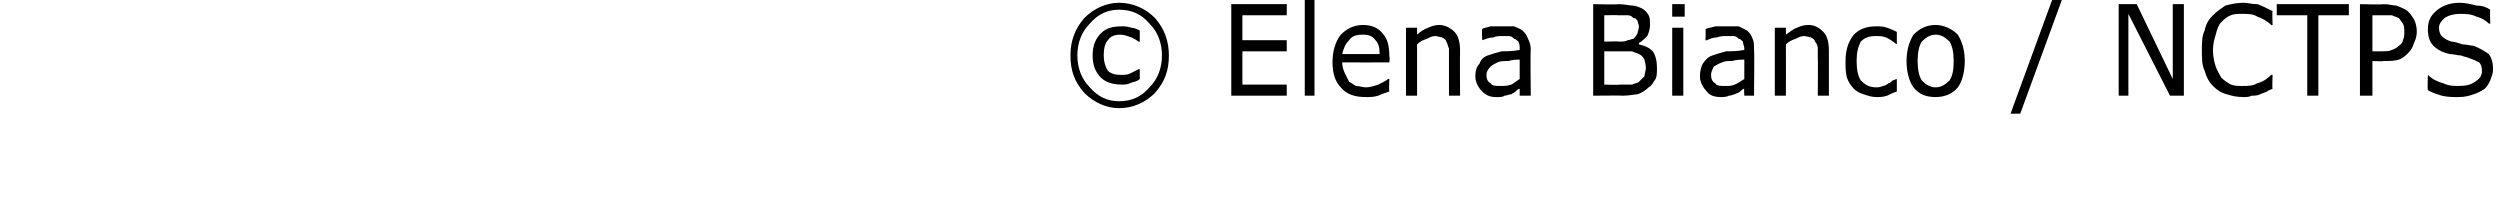 <?xml version="1.0" standalone="no"?><!DOCTYPE svg PUBLIC "-//W3C//DTD SVG 1.1//EN" "http://www.w3.org/Graphics/SVG/1.1/DTD/svg11.dtd"><svg xmlns="http://www.w3.org/2000/svg" version="1.1" width="180.3px" height="15.9px" viewBox="0 0 180.3 15.9"><desc>Elena Bianco NCTPS</desc><defs/><g id="Polygon125492"><path d="m84.3 4c0 1.1-.3 1.9-1 2.7c-.7.7-1.6 1.1-2.6 1.1c-.9 0-1.8-.4-2.5-1.1c-.7-.8-1-1.6-1-2.7c0-1 .3-1.9 1-2.7C78.9.6 79.8.2 80.7.2c1 0 1.9.4 2.6 1.1c.7.8 1 1.7 1 2.7zm-.5 0c0-.9-.3-1.7-.9-2.3c-.6-.7-1.3-1-2.2-1c-.8 0-1.5.3-2.1 1c-.6.6-.9 1.4-.9 2.3c0 .9.3 1.7.9 2.3c.6.7 1.3 1 2.1 1c.9 0 1.6-.3 2.2-1c.6-.6.9-1.4.9-2.3zm-1.6 1.7c-.2.2-.5.2-.7.3c-.2.1-.4.1-.6.1c-.7 0-1.2-.2-1.5-.5c-.4-.4-.6-.9-.6-1.6c0-.7.2-1.2.6-1.6c.4-.4.9-.5 1.5-.5c.2 0 .4 0 .7.1c.2 0 .4.1.6.2v.8h-.1c-.1-.1-.3-.2-.5-.3c-.3-.1-.5-.2-.8-.2c-.4 0-.7.1-.9.4c-.2.2-.3.6-.3 1.1c0 .4.1.8.3 1.1c.2.2.5.3.9.3c.3 0 .5 0 .7-.1l.6-.3c.03-.04.1 0 .1 0v.7zm10.6 1.2h-4V.3h4v.8h-3.2v1.8h3.2v.8h-3.2v2.4h3.2v.8zm2 0h-.7V0h.7v6.9zm5.4-2.4s-3.35.01-3.4 0c0 .3.1.6.2.8l.3.6c.2.1.3.2.5.3c.2 0 .5.1.7.1c.3 0 .6-.1.9-.2c.4-.2.6-.3.7-.4c.02-.02.1 0 .1 0c0 0-.04.88 0 .9c-.3.1-.6.2-.8.3c-.3.1-.6.1-.9.1c-.8 0-1.4-.2-1.8-.7c-.4-.4-.6-1-.6-1.8c0-.8.2-1.5.6-2c.4-.4.9-.7 1.6-.7c.6 0 1.1.2 1.4.6c.4.4.5 1 .5 1.7c.05-.04 0 .4 0 .4zm-.7-.6c0-.5-.1-.8-.3-1c-.2-.3-.5-.4-.9-.4c-.5 0-.8.1-1 .4c-.3.3-.4.6-.5 1h2.7zm5.8 3h-.8V3.5c-.1-.2-.1-.4-.2-.5c0-.1-.1-.2-.3-.3c-.1 0-.3-.1-.5-.1c-.2 0-.4.1-.6.2c-.3.1-.5.2-.7.4v3.7h-.8V2h.8v.5c.2-.2.5-.4.8-.5c.2-.1.5-.2.8-.2c.4 0 .8.2 1.1.5c.3.3.4.8.4 1.4c-.02 0 0 3.2 0 3.2zm5.1 0h-.8v-.5c-.1 0-.2.1-.3.2c-.1.1-.2.1-.3.2c-.2 0-.3.1-.5.1c-.1.1-.3.1-.6.1c-.4 0-.7-.1-1-.4c-.3-.3-.5-.7-.5-1.1c0-.4.1-.7.3-.9c.1-.3.3-.5.6-.6c.3-.1.6-.2 1-.3c.4 0 .8 0 1.3-.1v-.1c0-.2 0-.3-.1-.5c-.1-.1-.2-.2-.3-.2c-.1-.1-.2-.2-.4-.2h-.4c-.3 0-.5 0-.7.1c-.3 0-.5.1-.8.2c-.01.02 0 0 0 0c0 0-.05-.82 0-.8c.1-.1.3-.1.6-.2h1.7c.2.1.5.2.6.3c.2.2.3.3.4.6c.1.2.2.4.2.8c-.04-.05 0 3.3 0 3.3zm-.8-1.2V4.3c-.2 0-.5 0-.8.1c-.4 0-.6 0-.8.1c-.2.1-.4.2-.5.3c-.2.2-.3.4-.3.6c0 .3.1.5.3.6c.1.2.4.2.7.2c.3 0 .5 0 .8-.1c.2-.1.4-.3.6-.4zm9.9-.8c0 .3 0 .6-.1.8c-.2.3-.3.5-.5.6c-.2.2-.5.4-.8.5c-.2 0-.6.1-1 .1c-.02-.02-2.2 0-2.2 0V.3s1.82.04 1.8 0c.5 0 .8.1 1 .1c.2 0 .5.1.7.2c.2.1.4.3.5.5c.1.2.1.4.1.7c0 .3-.1.6-.2.8c-.2.2-.4.4-.6.5v.1c.4.1.7.2 1 .5c.2.3.3.7.3 1.2zm-1.3-3c0-.1-.1-.3-.1-.4c-.1-.1-.1-.2-.3-.2c-.1-.1-.2-.2-.4-.2h-.7c-.01-.02-1 0-1 0v1.9s1.07-.03 1.1 0c.2 0 .4 0 .6-.1c.1 0 .3-.1.4-.1c.1-.1.2-.2.3-.4c0-.1.1-.3.1-.5zm.5 3c0-.3-.1-.5-.1-.6c-.1-.2-.2-.3-.4-.4c-.2-.1-.3-.1-.5-.2h-2v2.4s1.1.04 1.1 0h.9c.2-.1.4-.1.5-.2l.4-.4c0-.2.1-.4.1-.6zm2.8-3.7h-.9v-.9h.9v.9zm-.1 5.7h-.8V2h.8v4.9zm5.1 0h-.7s-.03-.54 0-.5c-.1 0-.2.1-.3.2c-.1.1-.2.1-.4.2c-.1 0-.2.1-.4.1c-.2.1-.4.1-.6.1c-.4 0-.8-.1-1-.4c-.3-.3-.5-.7-.5-1.1c0-.4.1-.7.2-.9c.2-.3.4-.5.7-.6c.3-.1.6-.2 1-.3c.4 0 .8 0 1.3-.1v-.1c0-.2-.1-.3-.1-.5c-.1-.1-.2-.2-.3-.2c-.1-.1-.2-.2-.4-.2h-.5c-.2 0-.4 0-.7.1c-.2 0-.5.1-.7.2c-.03.02-.1 0-.1 0c0 0 .03-.82 0-.8c.2-.1.4-.1.7-.2h1.7l.6.3c.2.2.3.3.4.6c.1.2.1.4.1.8c.04-.05 0 3.3 0 3.3zm-.7-1.2V4.3c-.3 0-.5 0-.9.1c-.3 0-.5 0-.7.1c-.3.1-.4.2-.6.3c-.1.2-.2.4-.2.6c0 .3.1.5.3.6c.1.2.4.2.7.2c.3 0 .5 0 .7-.1c.3-.1.5-.3.7-.4zm6.1 1.2h-.8s.02-2.81 0-2.8v-.6c0-.2-.1-.4-.2-.5c0-.1-.1-.2-.3-.3c-.1 0-.3-.1-.5-.1c-.2 0-.4.1-.6.2c-.3.1-.5.2-.7.4c.01.02 0 3.7 0 3.7h-.8V2h.8v.5c.3-.2.5-.4.8-.5c.2-.1.5-.2.8-.2c.5 0 .8.2 1.1.5c.3.3.4.8.4 1.4v3.2zm4.9-.3c-.3.1-.5.2-.7.3c-.3.1-.5.1-.8.1c-.3 0-.6-.1-.9-.2c-.3-.1-.5-.2-.7-.4c-.2-.2-.4-.5-.5-.8c-.1-.4-.1-.7-.1-1.2c0-.8.2-1.4.6-1.9c.4-.4.9-.6 1.6-.6c.3 0 .5 0 .8.1c.3.1.5.2.7.3v.9s-.04-.01 0 0c-.3-.2-.5-.4-.8-.5c-.2-.1-.5-.1-.7-.1c-.5 0-.8.1-1.1.4c-.2.4-.3.8-.3 1.4c0 .6.1 1.1.3 1.4c.3.3.6.5 1.1.5c.1 0 .3 0 .5-.1c.1 0 .3-.1.4-.2c.1 0 .2-.1.3-.2c.1 0 .2-.1.3-.1c-.04-.04 0 0 0 0v.9zm4.9-2.2c0 .8-.2 1.5-.5 1.9c-.4.5-1 .7-1.6.7c-.7 0-1.2-.2-1.6-.7c-.3-.4-.5-1.1-.5-1.9c0-.8.2-1.4.5-1.9c.4-.4.9-.7 1.6-.7c.6 0 1.2.3 1.6.7c.3.5.5 1.1.5 1.9zm-.8 0c0-.6-.1-1.1-.3-1.4c-.3-.3-.6-.5-1-.5c-.4 0-.7.2-1 .5c-.2.3-.3.8-.3 1.4c0 .6.1 1.1.3 1.4c.3.3.6.5 1 .5c.4 0 .7-.2 1-.5c.2-.3.3-.7.3-1.4zm7.8-4.4l-3 8.2h-.7l3-8.2h.7zm8.8 6.9h-1l-3-5.9v5.9h-.7V.3h1.3l2.6 5.4V.3h.8v6.6zm6.4-.5c-.2.1-.3.1-.4.2c-.2.1-.3.1-.5.2c-.2.1-.4.1-.6.1c-.2.1-.4.1-.6.1c-.5 0-.9-.1-1.2-.2c-.4-.1-.7-.3-1-.6c-.3-.3-.5-.7-.6-1.1c-.2-.4-.2-.9-.2-1.5c0-.5 0-1 .2-1.4c.1-.5.3-.8.6-1.1c.3-.3.6-.5.9-.7c.4-.1.8-.2 1.3-.2c.3 0 .6.1 1 .1c.3.1.7.3 1.1.5c-.04 0 0 1 0 1c0 0-.1.03-.1 0c-.3-.3-.7-.5-1-.6c-.3-.2-.7-.2-1.1-.2c-.3 0-.6 0-.8.1c-.3.1-.5.3-.7.5c-.2.2-.3.5-.4.9c-.1.3-.2.7-.2 1.1c0 .5.1.9.2 1.2c.1.3.3.6.4.8c.2.2.5.4.7.5c.3.1.5.1.8.1c.4 0 .8 0 1.1-.2c.4-.1.7-.3 1-.6h.1s-.04 1.01 0 1zm5.5-5.3h-2.2v5.8h-.8V1.1h-2.2v-.8h5.2v.8zm4.9 1.2c0 .3-.1.6-.2.8c-.1.3-.2.5-.4.7c-.2.2-.4.4-.7.5c-.3.1-.7.1-1.1.1c-.03.04-.8 0-.8 0v2.5h-.9V.3s1.7.04 1.7 0c.4 0 .7.1.9.1c.3.1.5.2.7.3c.3.2.4.4.6.7c.1.2.2.5.2.9zm-.9 0c0-.2 0-.4-.1-.6c-.1-.1-.2-.3-.3-.4c-.2-.1-.3-.1-.5-.2h-1.4v2.6h.6c.4 0 .6 0 .8-.1c.3-.1.4-.2.5-.3c.2-.1.3-.3.3-.4c.1-.2.1-.4.1-.6zm6.4 2.7c0 .3-.1.5-.2.8c-.1.2-.2.4-.4.6c-.3.2-.5.3-.8.4c-.3.1-.6.2-1.1.2c-.4 0-.8 0-1.2-.1c-.3-.1-.7-.2-1-.4c-.04-.02 0-1.1 0-1.1c0 0 .02-.01 0 0c.3.3.7.5 1.1.6c.4.2.8.2 1.1.2c.6 0 .9-.1 1.2-.3c.3-.2.5-.4.5-.8c0-.3-.1-.5-.2-.6c-.2-.1-.4-.2-.7-.3c-.2-.1-.4-.1-.6-.2c-.3 0-.5-.1-.8-.1c-.5-.1-.9-.3-1.2-.6c-.3-.3-.4-.7-.4-1.2c0-.6.2-1 .7-1.4c.4-.3.9-.5 1.6-.5c.4 0 .8.1 1.2.2c.4 0 .7.1 1 .3c-.04-.02 0 1 0 1h-.1c-.2-.2-.5-.4-.9-.5c-.4-.2-.8-.2-1.2-.2c-.4 0-.8.1-1.1.3c-.2.2-.4.4-.4.7c0 .3.1.5.2.6c.2.2.4.3.7.4c.2 0 .5.1.8.2c.3 0 .6.1.8.1c.5.2.8.4 1.1.6c.2.3.3.6.3 1.1z" stroke="none" fill="#000"/></g></svg>